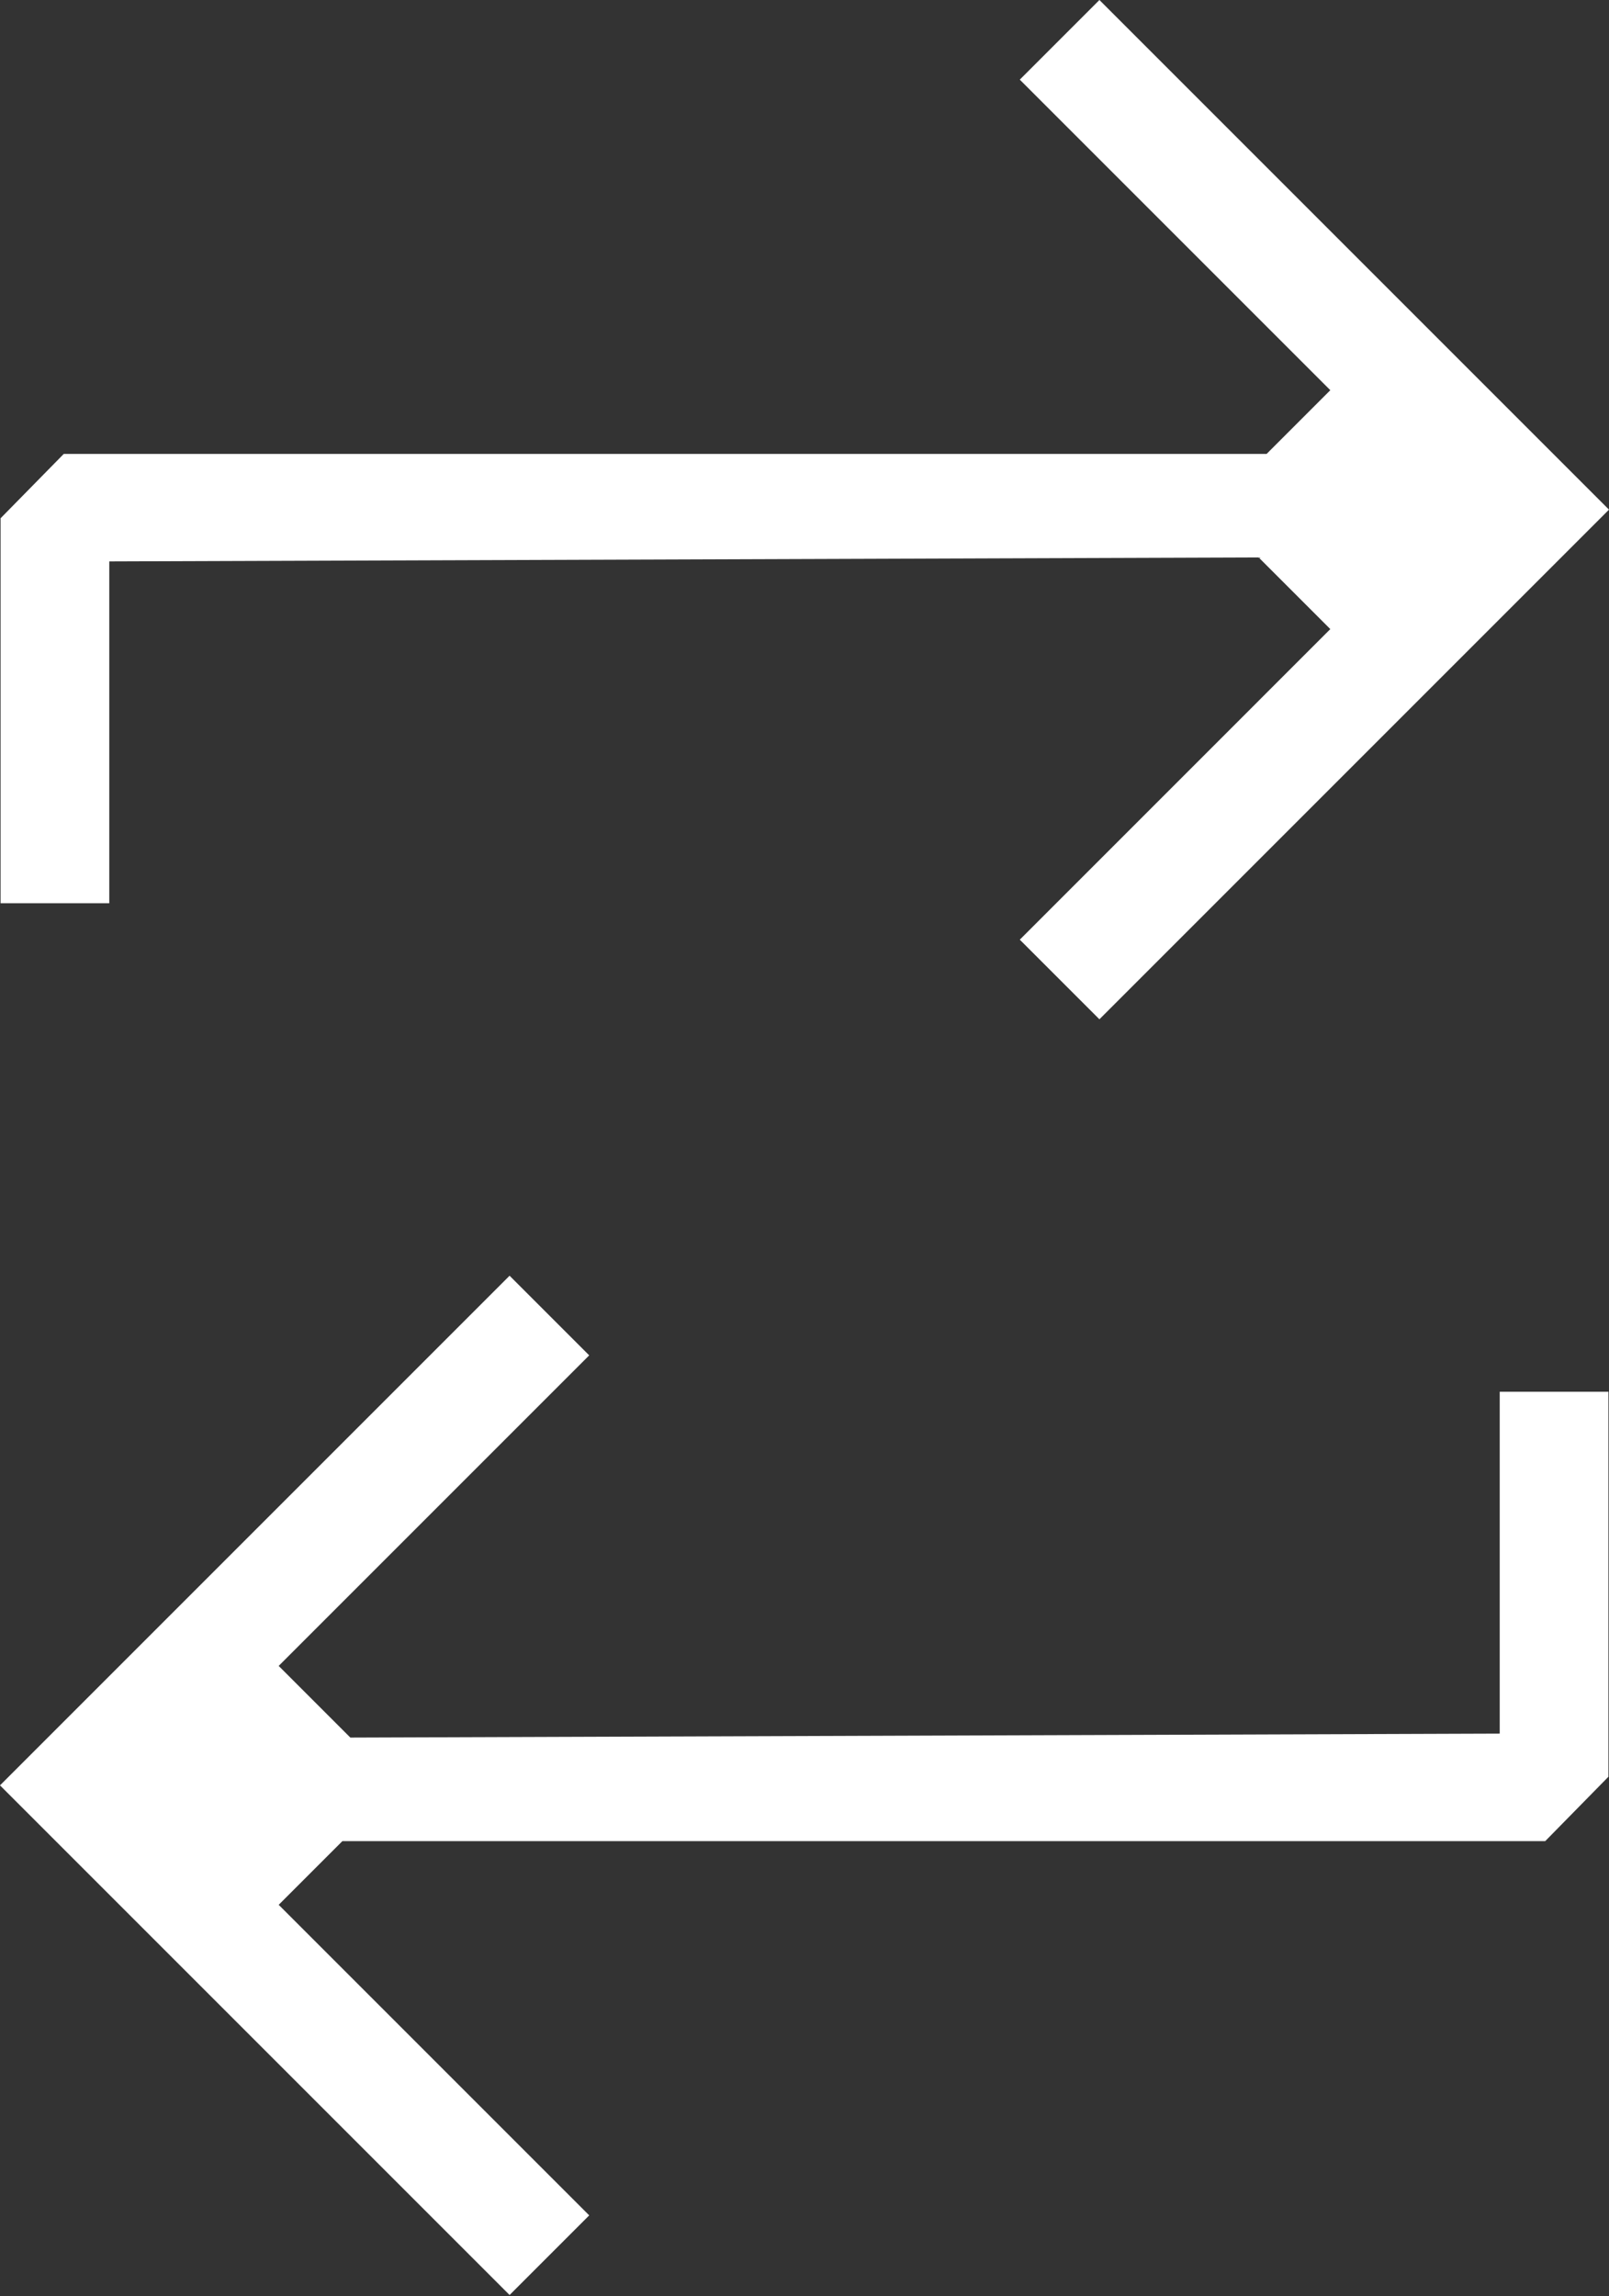 <svg width="82" height="117" viewBox="0 0 82 117" fill="none" xmlns="http://www.w3.org/2000/svg">
<rect x="0" y="0" width="82" height="117" fill="#333333" stroke="none"/>
<path d="M64.145 28.405L5.569 28.608L5.569 46.027H0.029L0.029 26.41L3.25 23.13H64.551L67.797 19.883L51.972 4.058L56.03 0L82 25.97L56.03 51.94L51.972 47.883L67.797 32.057L64.145 28.405Z" fill="white"/>
<path d="M17.855 88.542L76.431 88.34L76.431 70.921L81.971 70.921L81.971 90.538L78.75 93.818L17.449 93.818L14.203 97.064L30.028 112.889L25.97 116.947L2.27038e-06 90.977L25.97 65.007L30.028 69.065L14.203 84.89L17.855 88.542Z" fill="white"/>
</svg>
